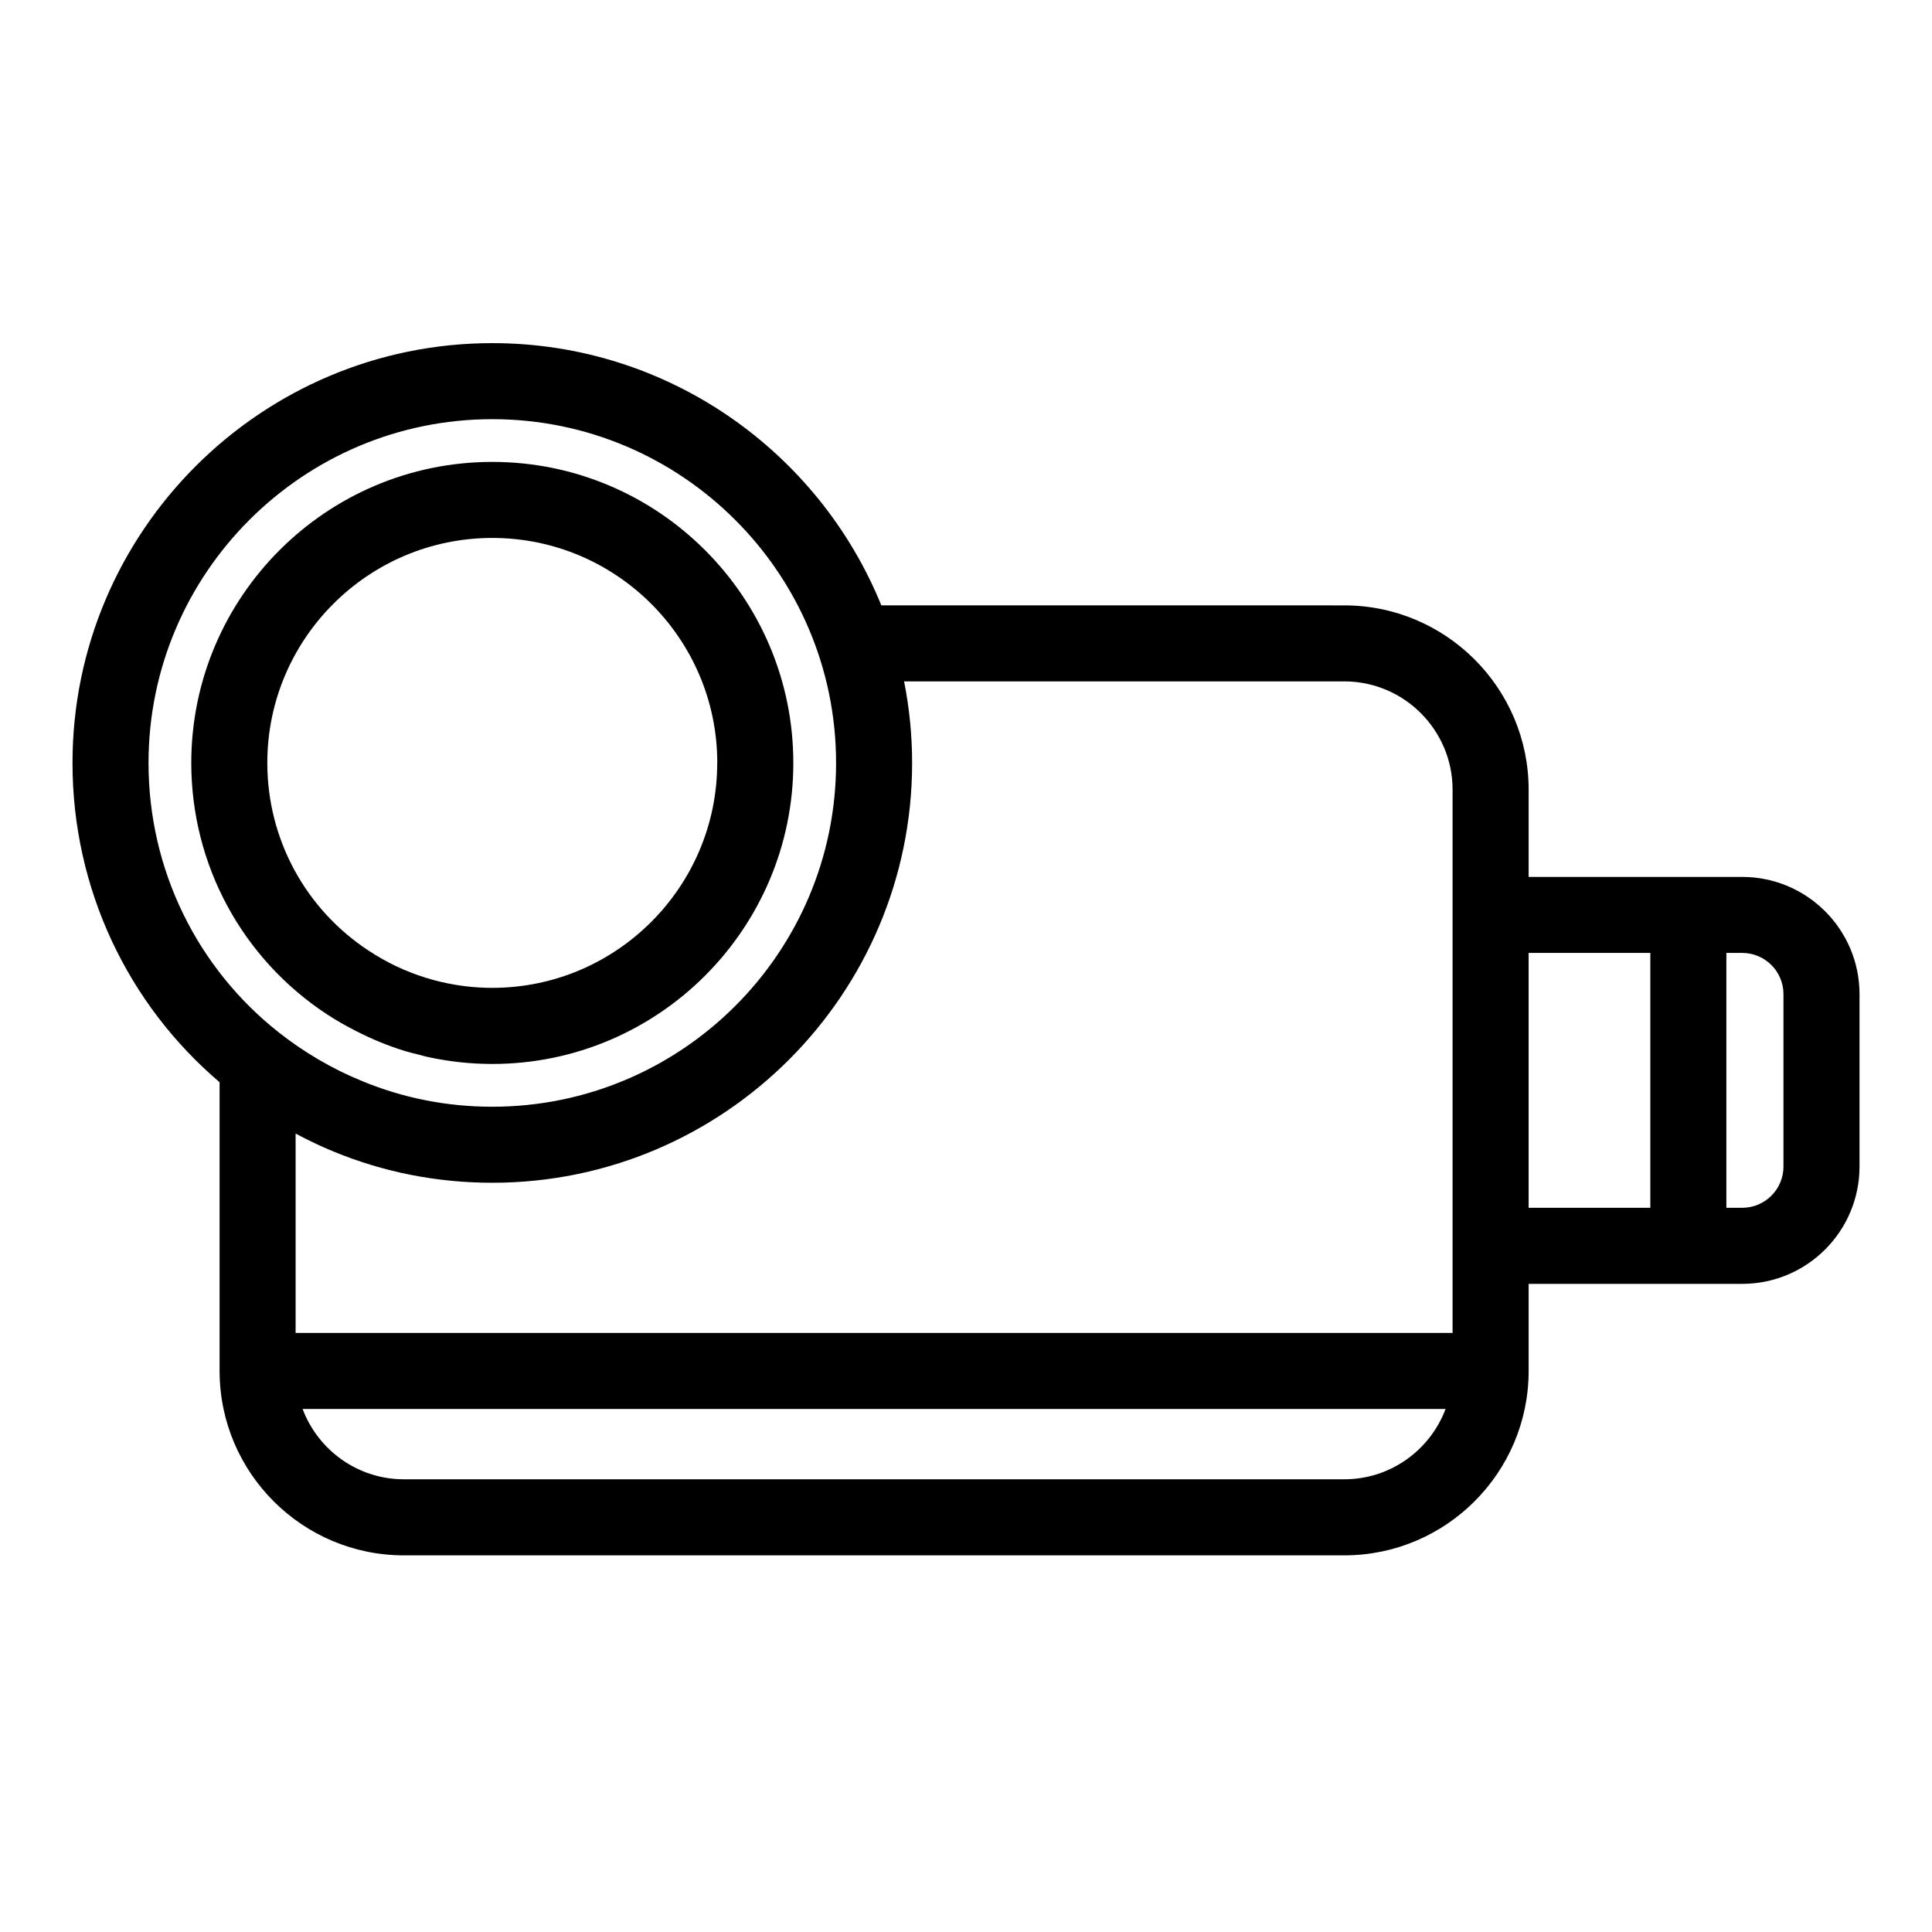 <?xml version="1.0" encoding="UTF-8"?>
<!-- Uploaded to: ICON Repo, www.svgrepo.com, Generator: ICON Repo Mixer Tools -->
<svg fill="#000000" width="800px" height="800px" version="1.1" viewBox="144 144 512 512" xmlns="http://www.w3.org/2000/svg">
 <g>
  <path d="m230.69 412.83c0.012 0.004 0.016 0.012 0.023 0.016 0.004 0.004 0.012 0.004 0.016 0.004 2.449 1.613 4.992 3.039 7.582 4.363 4.273 2.191 8.707 4.027 13.289 5.402 1.129 0.336 2.277 0.605 3.422 0.891 0.711 0.176 1.41 0.395 2.125 0.555 5.648 1.254 11.445 1.898 17.316 1.898 43.988 0 79.777-35.789 79.777-79.777 0-43.988-35.789-79.773-79.777-79.773-43.984 0-79.773 35.789-79.773 79.777 0 26.938 13.461 51.852 36 66.645zm43.777-126.27c32.832 0 59.547 26.676 59.621 59.484 0 0.047-0.016 0.086-0.016 0.125 0 32.879-26.746 59.625-59.625 59.625-4.602 0-9.129-0.543-13.531-1.57-5.426-1.27-10.656-3.289-15.547-6.047-1.203-0.68-2.394-1.402-3.551-2.168-0.016-0.012-0.031-0.016-0.047-0.023-16.863-11.047-26.93-29.676-26.93-49.805 0-32.875 26.746-59.621 59.625-59.621z"/>
  <path d="m605.72 376.39h-56.613v-23.109c0-26.938-21.922-48.848-48.855-48.848l-122.69-0.004c-16.551-40.707-56.512-69.496-103.09-69.496-61.348 0-111.26 49.914-111.26 111.26 0 33.32 14.641 63.895 38.977 84.602v76.434c0 0.035-0.012 0.066-0.012 0.098 0 0.066 0.02 0.125 0.02 0.188 0.102 26.852 21.965 48.672 48.844 48.672h249.21c26.938 0 48.855-21.914 48.855-48.855v-23.094h56.613c17.129 0 31.07-13.934 31.07-31.07v-45.707c0.004-17.129-13.938-31.066-31.066-31.066zm-422.36-30.199c0-50.234 40.867-91.105 91.105-91.105 50.234 0 91.105 40.867 91.105 91.105 0 50.234-40.867 91.105-91.105 91.105-11.957 0-23.523-2.273-34.426-6.766-8.055-3.281-15.418-7.637-22.012-12.816-0.059-0.039-0.109-0.09-0.176-0.133-21.477-16.949-34.492-42.953-34.492-71.391zm49.035 102.98c13.312 5.488 27.461 8.273 42.066 8.273 61.348 0 111.26-49.906 111.26-111.26 0-7.391-0.742-14.617-2.125-21.609h116.65c15.828 0 28.703 12.871 28.703 28.695v33.137c0 0.016-0.004 0.031-0.004 0.051v87.688c0 0.016 0.004 0.031 0.004 0.051v23.039h-306.61v-52.824c3.266 1.719 6.59 3.344 10.059 4.758zm267.85 86.855h-249.21c-12.277 0-22.754-7.766-26.844-18.633h302.9c-4.09 10.867-14.562 18.633-26.848 18.633zm48.859-139.49h32.25v67.535h-32.25zm67.531 56.621c0 6.019-4.898 10.918-10.918 10.918h-4.211v-67.539h4.211c6.019 0 10.918 4.898 10.918 10.918z"/>
 </g>
</svg>